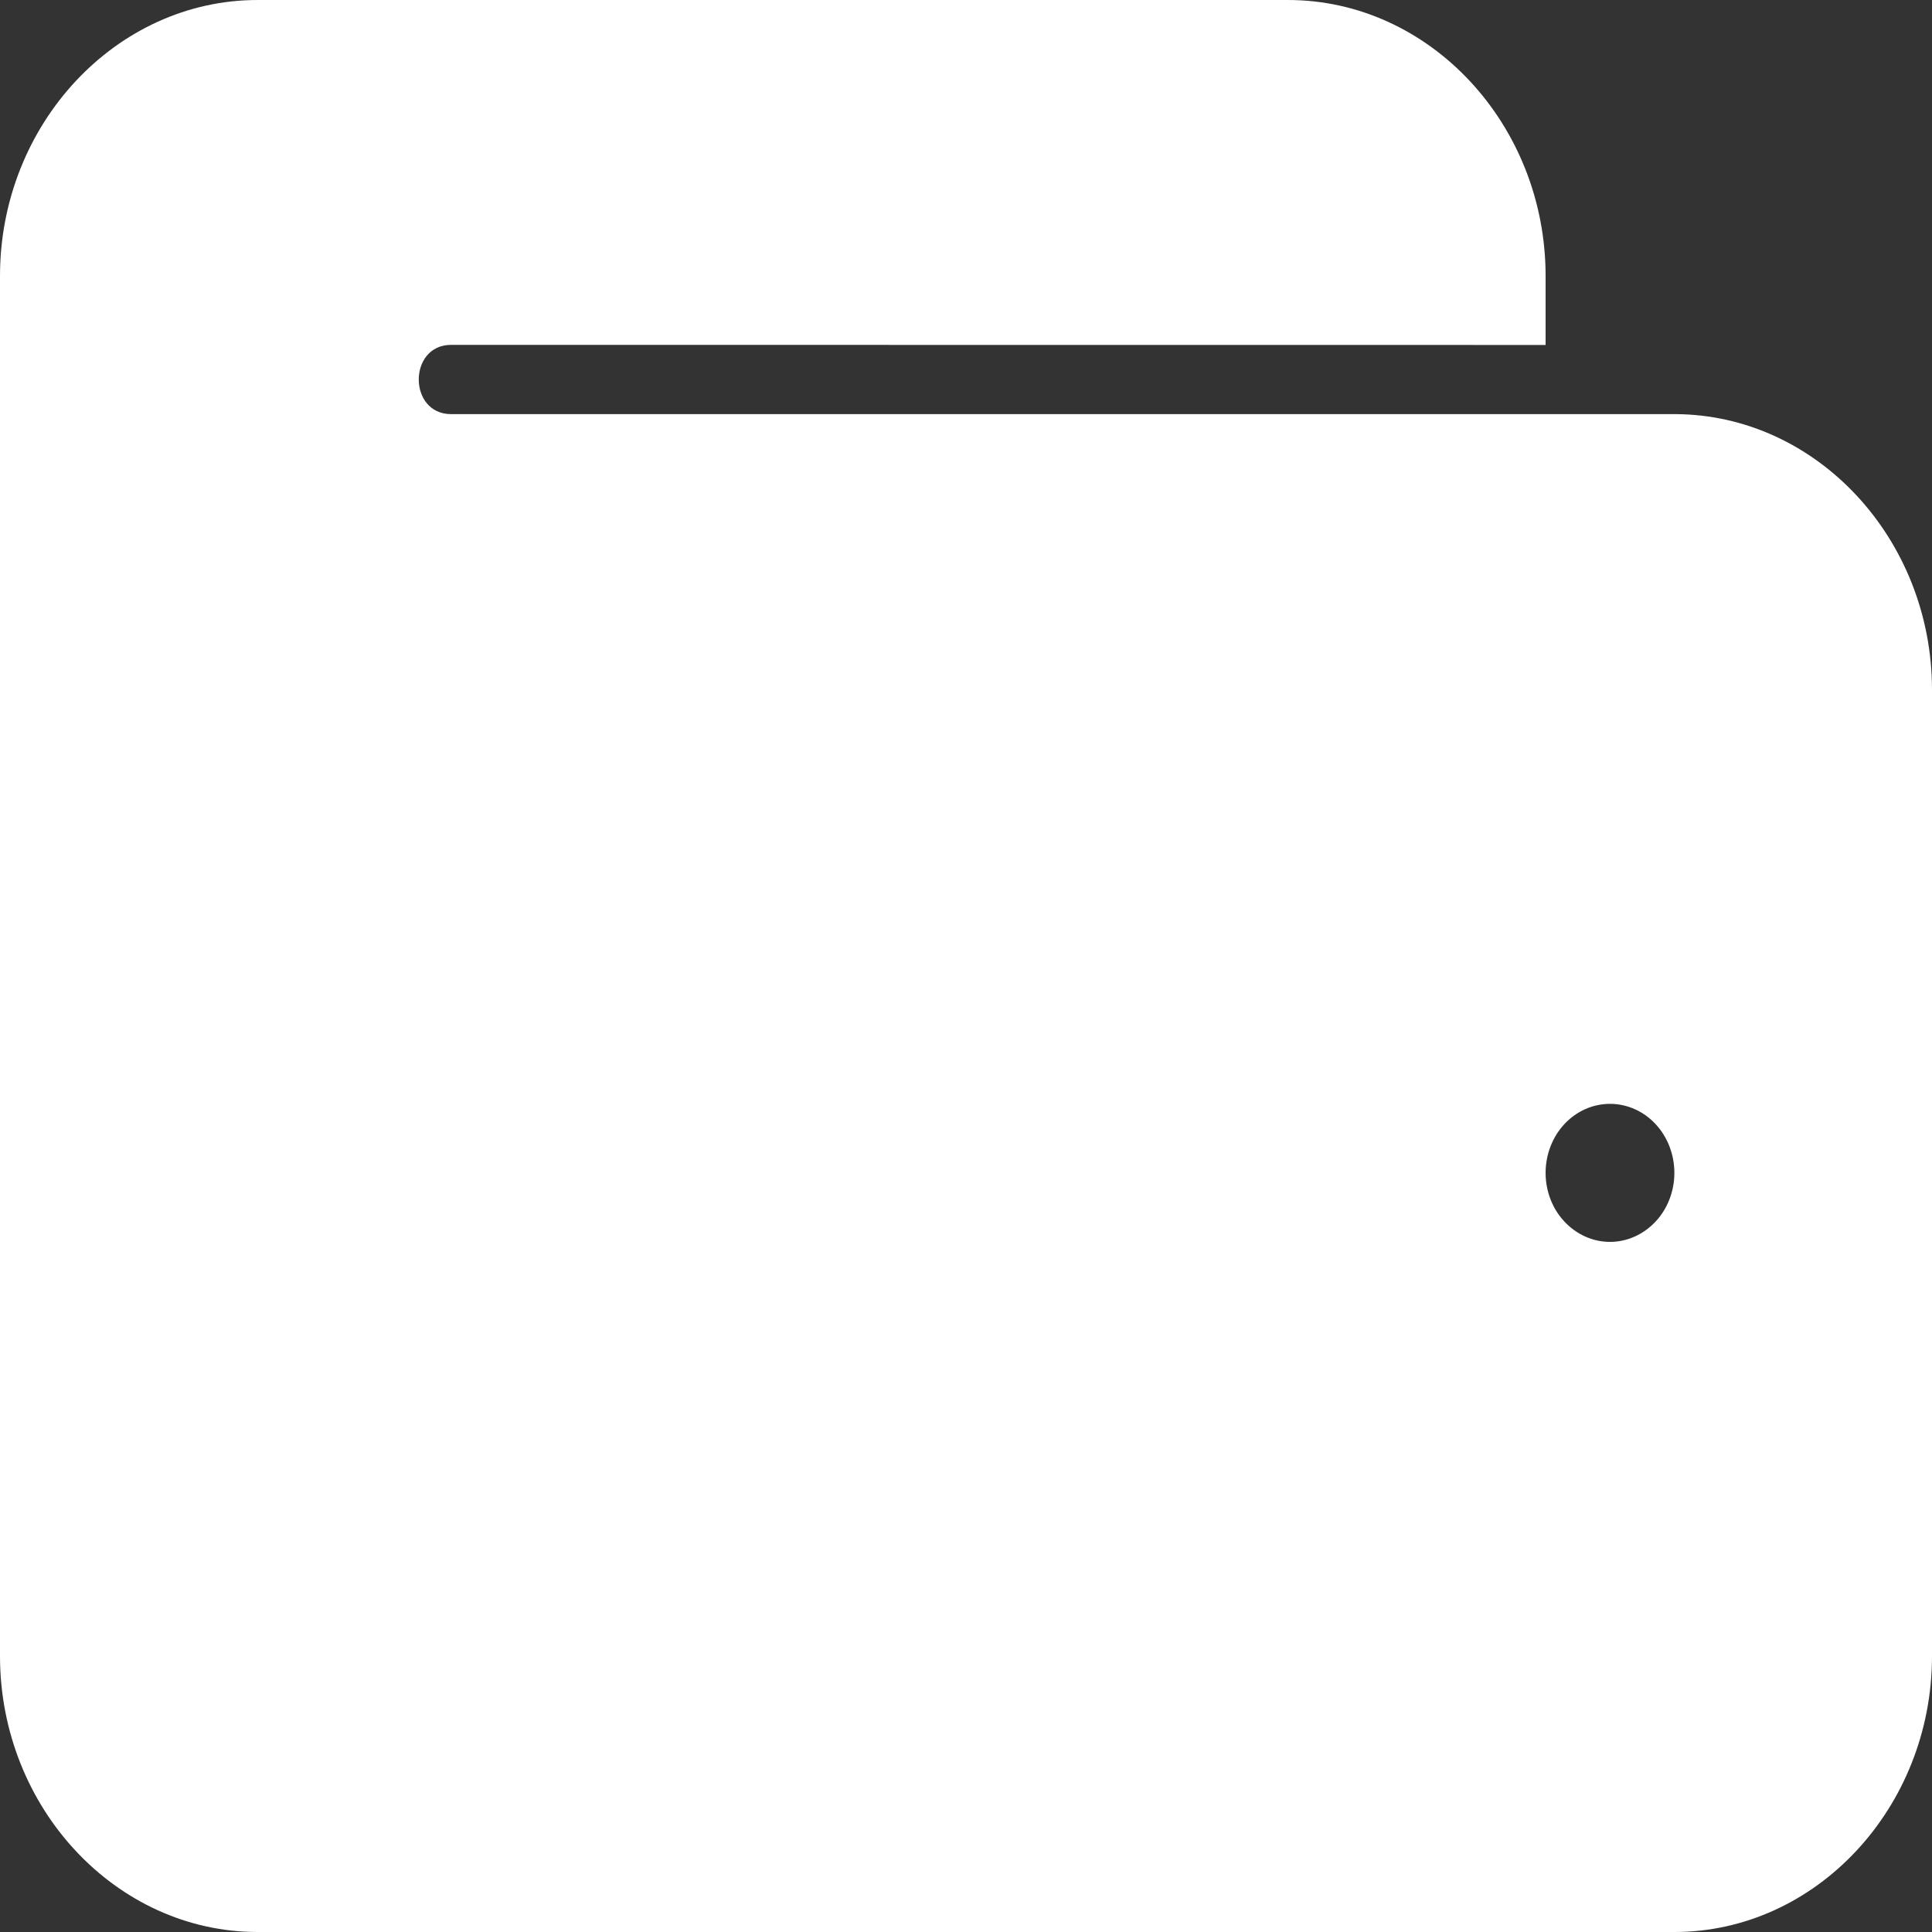 <svg width="20" height="20" viewBox="0 0 20 20" fill="none" xmlns="http://www.w3.org/2000/svg">
<rect x="0" y="0" width="20" height="20" fill="#333333" stroke="none"/>
<path d="M2.667 0C1.201 0 0 1.287 0 2.857V17.143C0 18.713 1.201 20 2.667 20H17.333C18.799 20 20 18.713 20 17.143V7.143C20 5.577 18.806 4.295 17.346 4.287H4.668C4.224 4.285 4.224 3.572 4.668 3.57C4.668 3.57 12.221 3.571 16 3.571V2.857C16 1.287 14.799 0 13.333 0H2.667ZM16.667 11.427C16.843 11.427 17.013 11.502 17.138 11.636C17.263 11.77 17.333 11.952 17.333 12.142C17.333 12.331 17.263 12.513 17.138 12.646C17.013 12.78 16.843 12.856 16.667 12.856C16.49 12.856 16.32 12.78 16.195 12.646C16.07 12.513 16 12.331 16 12.142C16 11.952 16.07 11.77 16.195 11.636C16.32 11.502 16.49 11.427 16.667 11.427Z" fill="white"/>
</svg>
